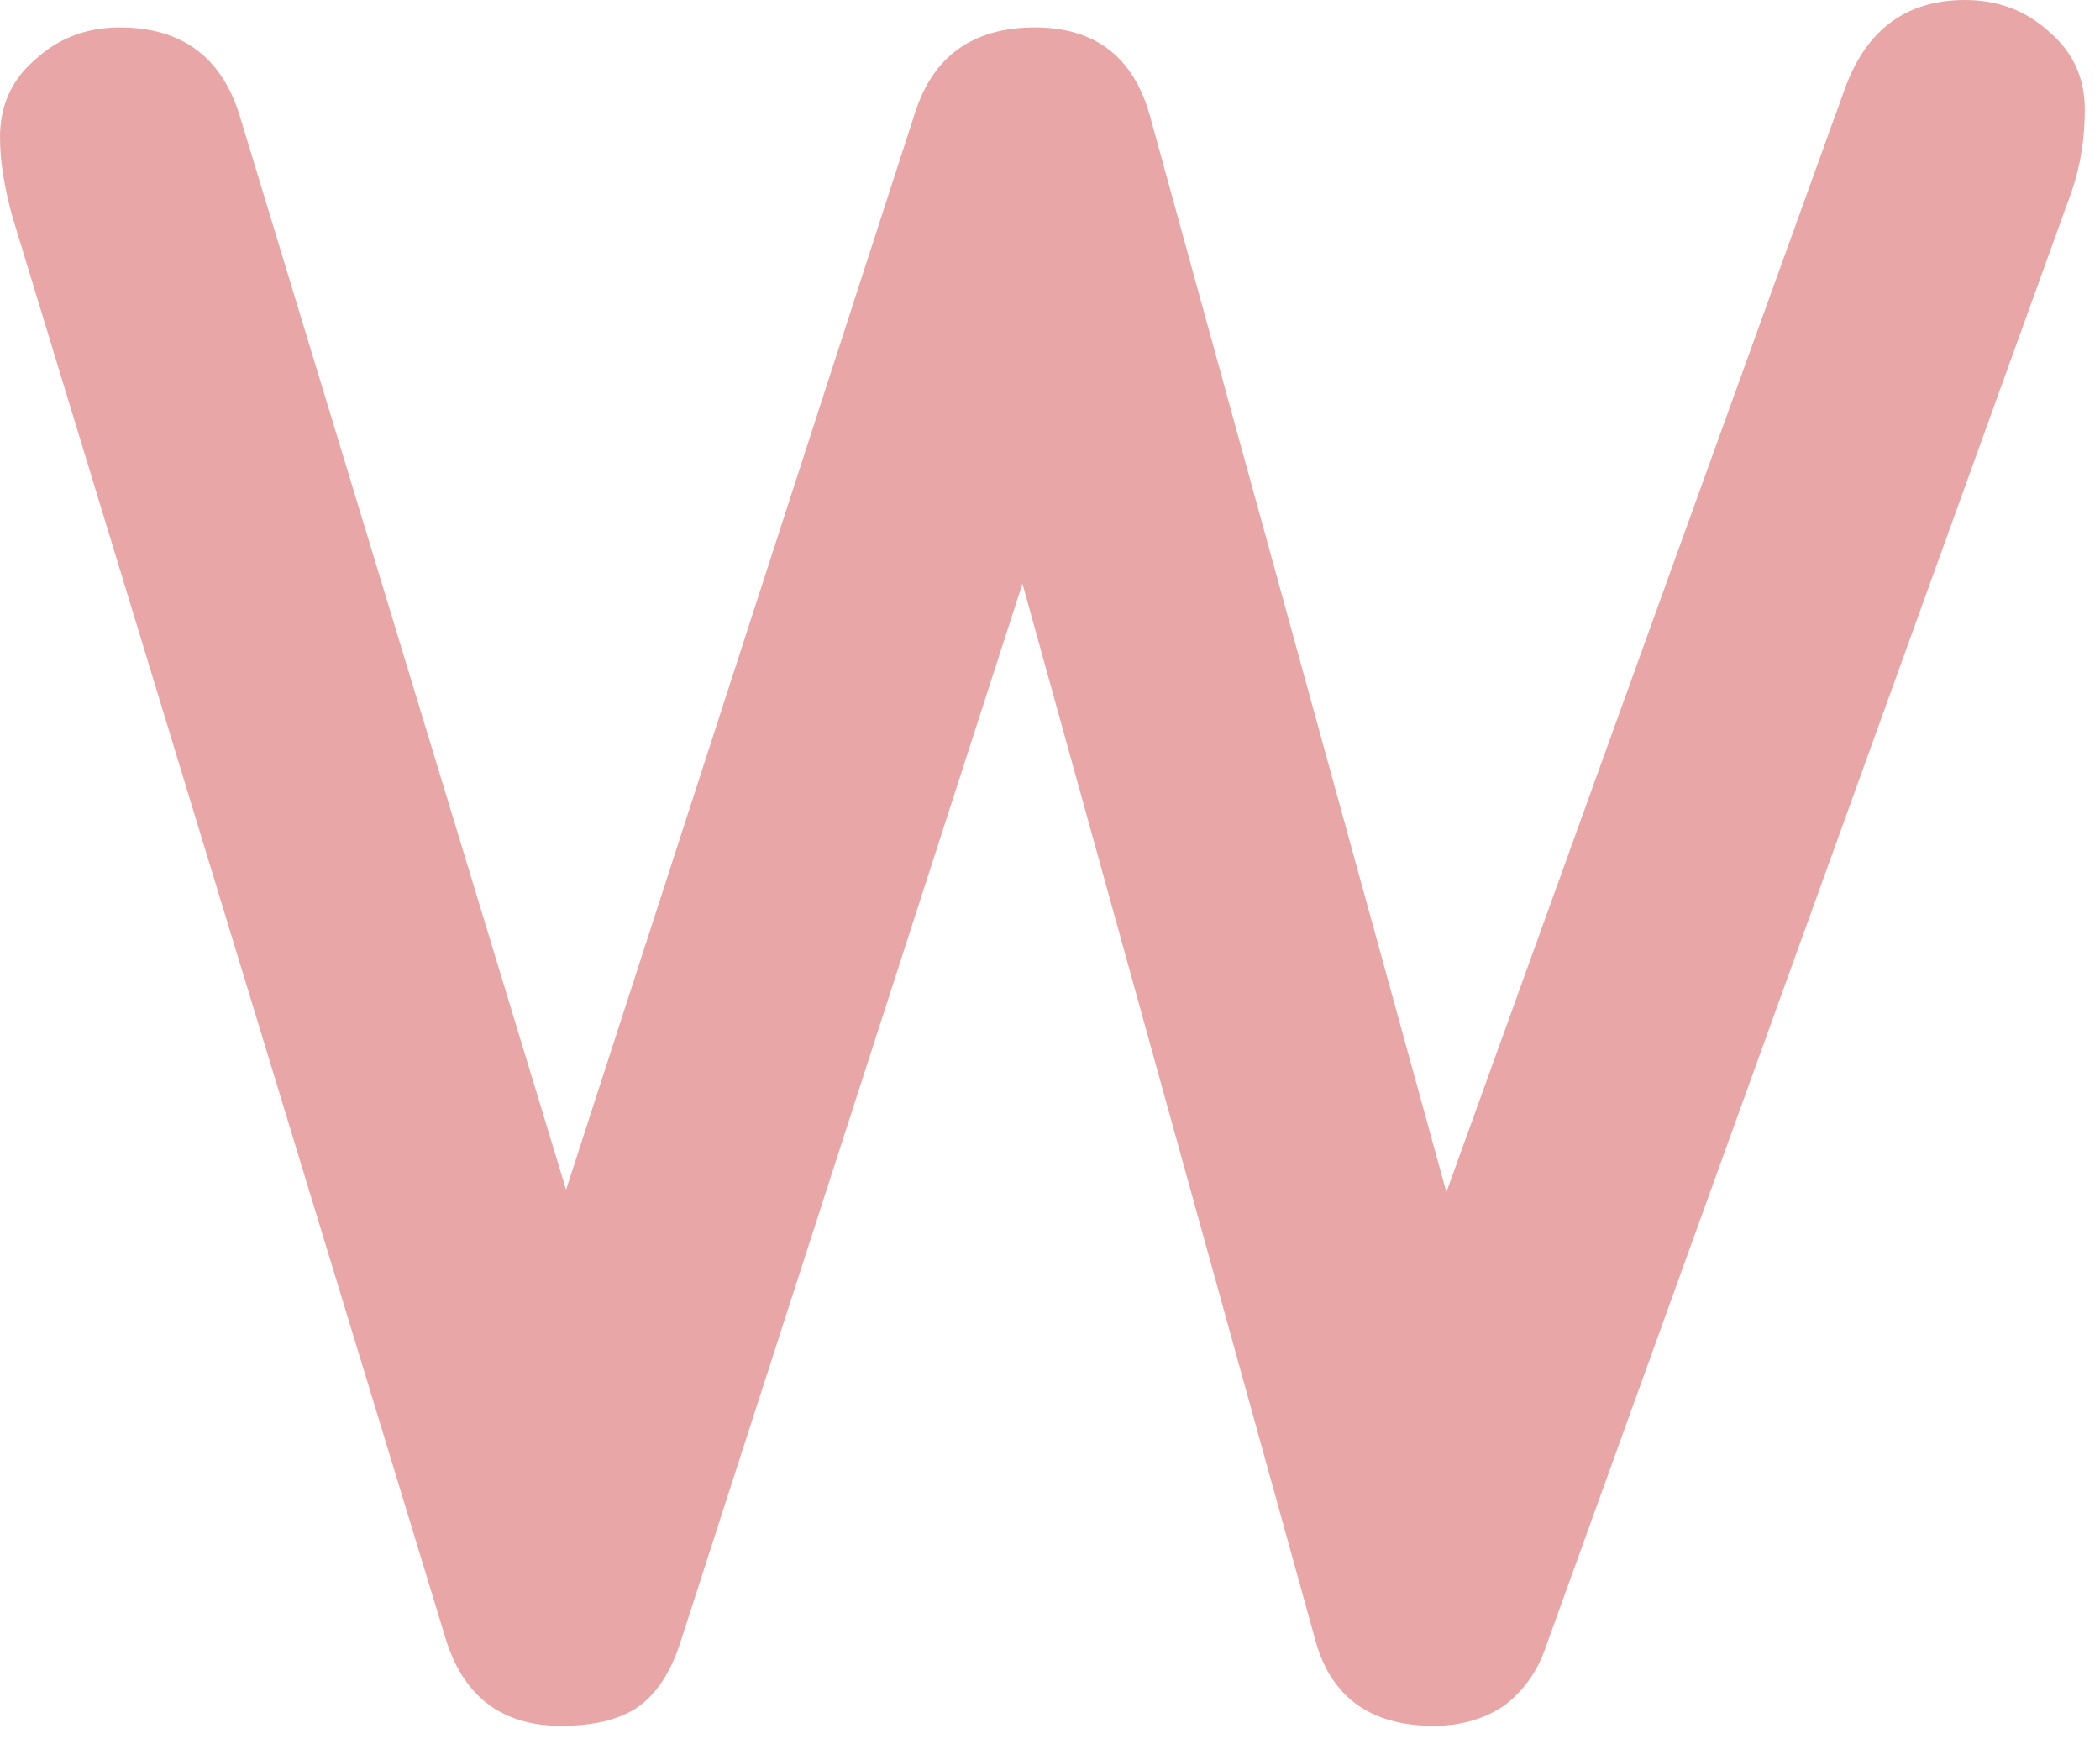<svg width="112" height="93" viewBox="0 0 112 93" fill="none" xmlns="http://www.w3.org/2000/svg">
<path d="M29.925 92.036C26.822 92.036 24.782 90.529 23.807 87.514L0.665 11.571C0.222 9.975 0 8.556 0 7.315C0 5.63 0.621 4.256 1.862 3.192C3.103 2.039 4.611 1.463 6.384 1.463C9.665 1.463 11.793 3.015 12.768 6.118L30.191 63.441L48.811 5.985C49.786 2.97 51.914 1.463 55.195 1.463C58.387 1.463 60.426 3.015 61.313 6.118L77.14 63.574L98.42 4.655C99.573 1.552 101.701 0 104.804 0C106.577 0 108.085 0.576 109.326 1.729C110.567 2.793 111.188 4.167 111.188 5.852C111.188 7.359 110.966 8.778 110.523 10.108L82.46 87.78C82.017 89.11 81.263 90.174 80.199 90.972C79.135 91.681 77.894 92.036 76.475 92.036C73.017 92.036 70.889 90.44 70.091 87.248L54.53 31.122L36.309 87.514C35.777 89.199 34.979 90.396 33.915 91.105C32.94 91.726 31.61 92.036 29.925 92.036Z" fill="#E9A6A6"/>
</svg>
